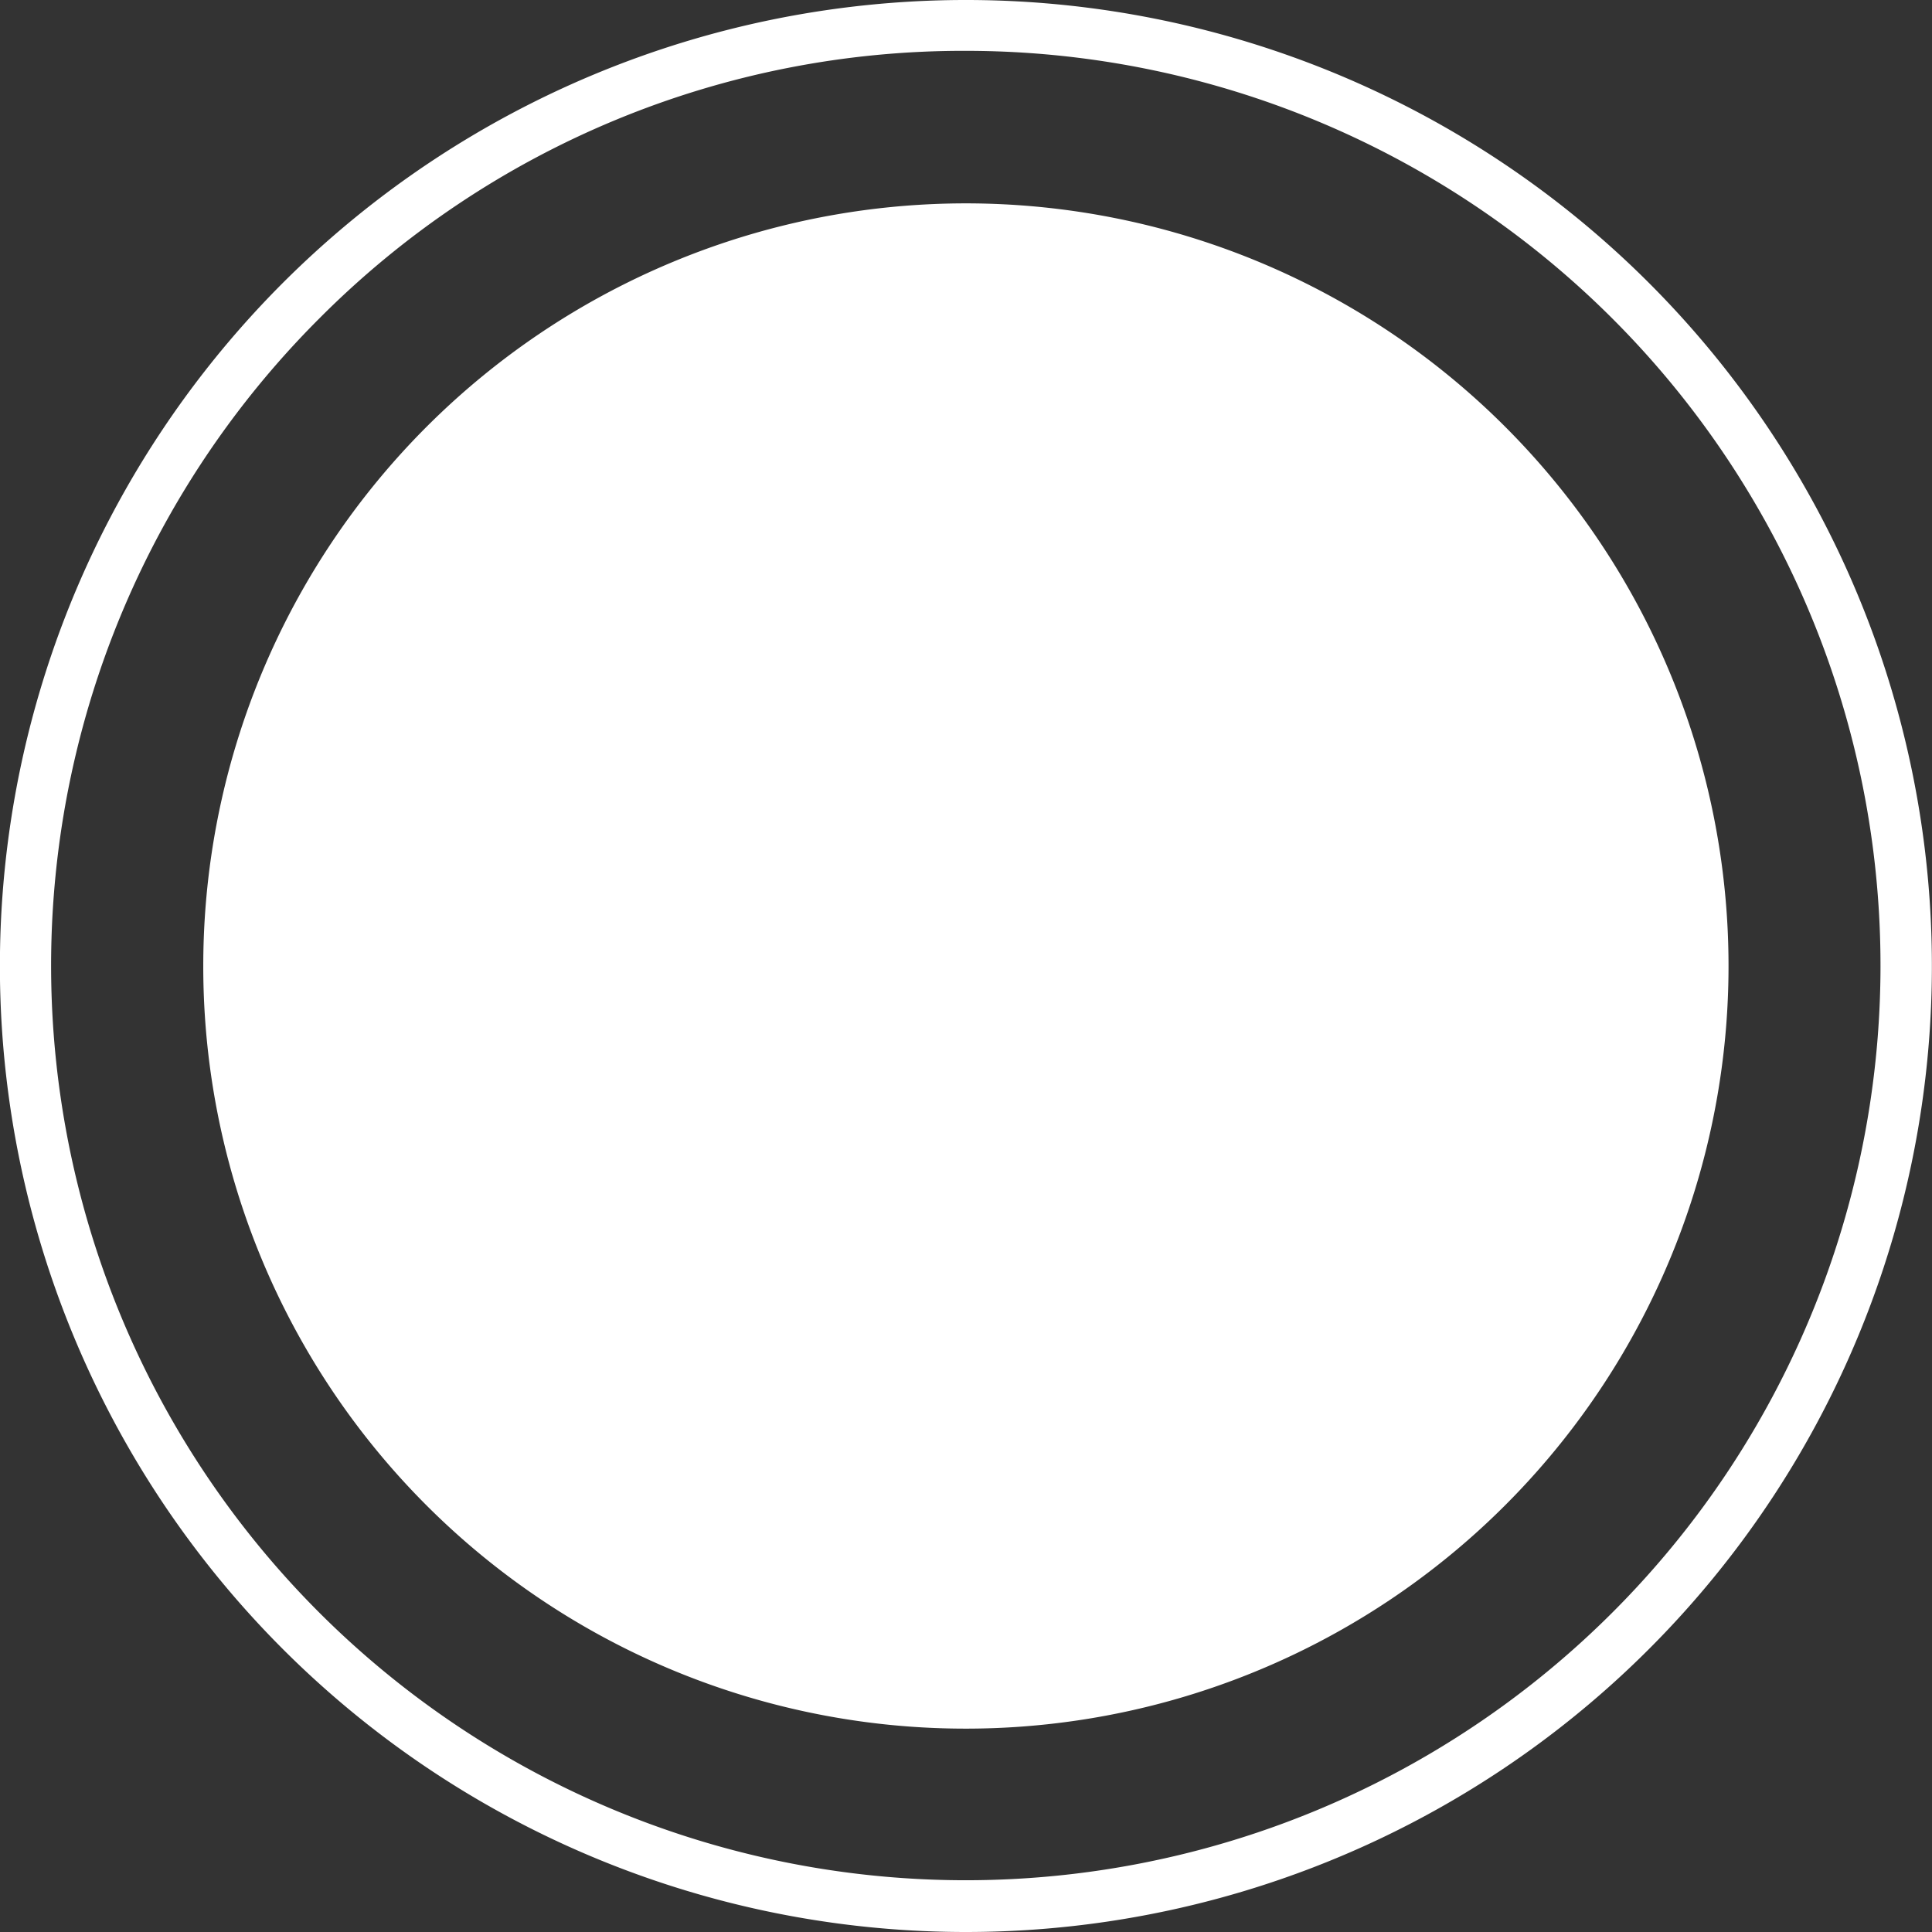 <svg xmlns="http://www.w3.org/2000/svg" width="38" height="38" viewBox="0 0 38 38">
  <rect x="0" y="0" width="38" height="38" fill="#333333" stroke="none"/>
  <path id="Vereinigungsmenge_5" data-name="Vereinigungsmenge 5" d="M18877,22954a19,19,0,1,1,19,19A19,19,0,0,1,18877,22954Zm6.271-12.725A17.991,17.991,0,1,0,18896,22936,17.868,17.868,0,0,0,18883.273,22941.273ZM18881,22954a15,15,0,1,1,15,15A14.992,14.992,0,0,1,18881,22954Z" transform="translate(-18877.002 -22935)" fill="#fff"/>
</svg>
